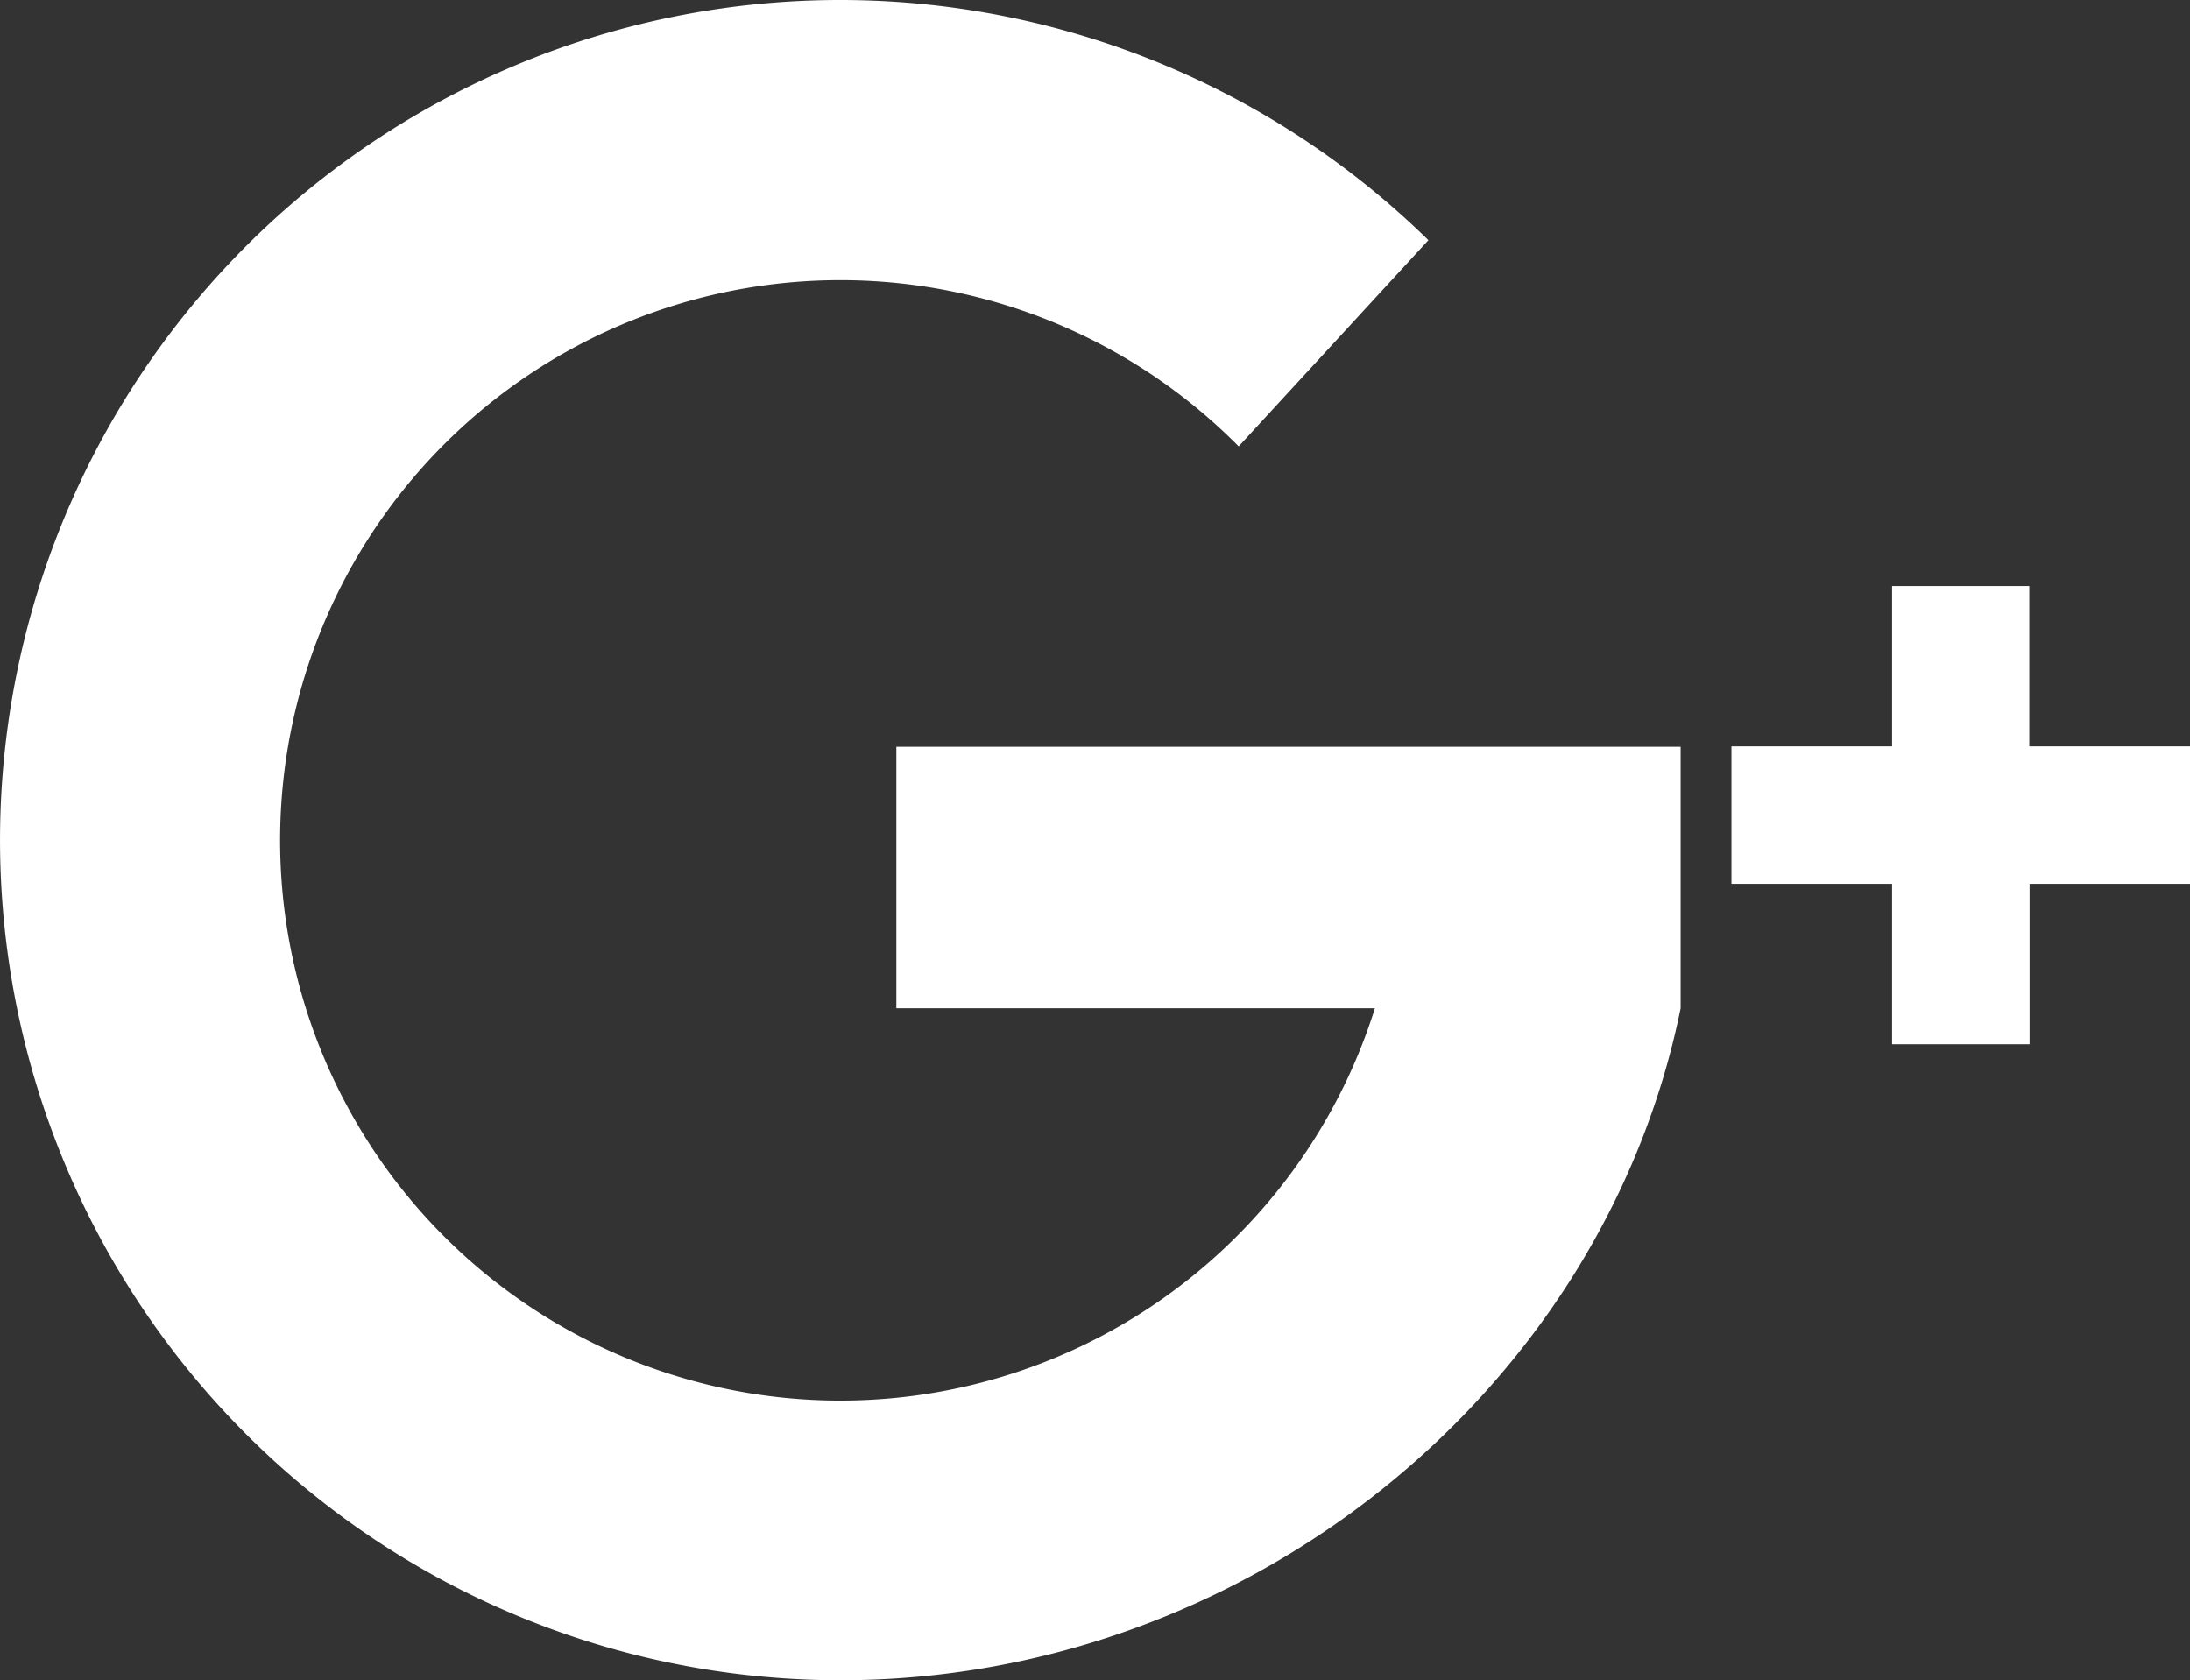<svg id="Ebene_1" data-name="Ebene 1" xmlns="http://www.w3.org/2000/svg" viewBox="0 0 393.58 302"><rect x="0" y="0" width="393.58" height="302" fill="#333333" stroke="none"/><defs><style>.cls-1{fill:#fff;}</style></defs><title>ico-googleplus</title><path class="cls-1" d="M302.17,134.23H161.22v47h86a100.69,100.69,0,1,1-24.48-101l34.1-37.06A151,151,0,1,0,151.17,302c73,0,137-51.88,151-120.79v-47Z" transform="translate(-0.13 0)"/><path class="cls-1" d="M393.66,134.15H364.83V105.33H340.17v28.82H311.3v24.71h28.87v28.83h24.71V158.86h28.83V134.15h0Z" transform="translate(-0.13 0)"/></svg>